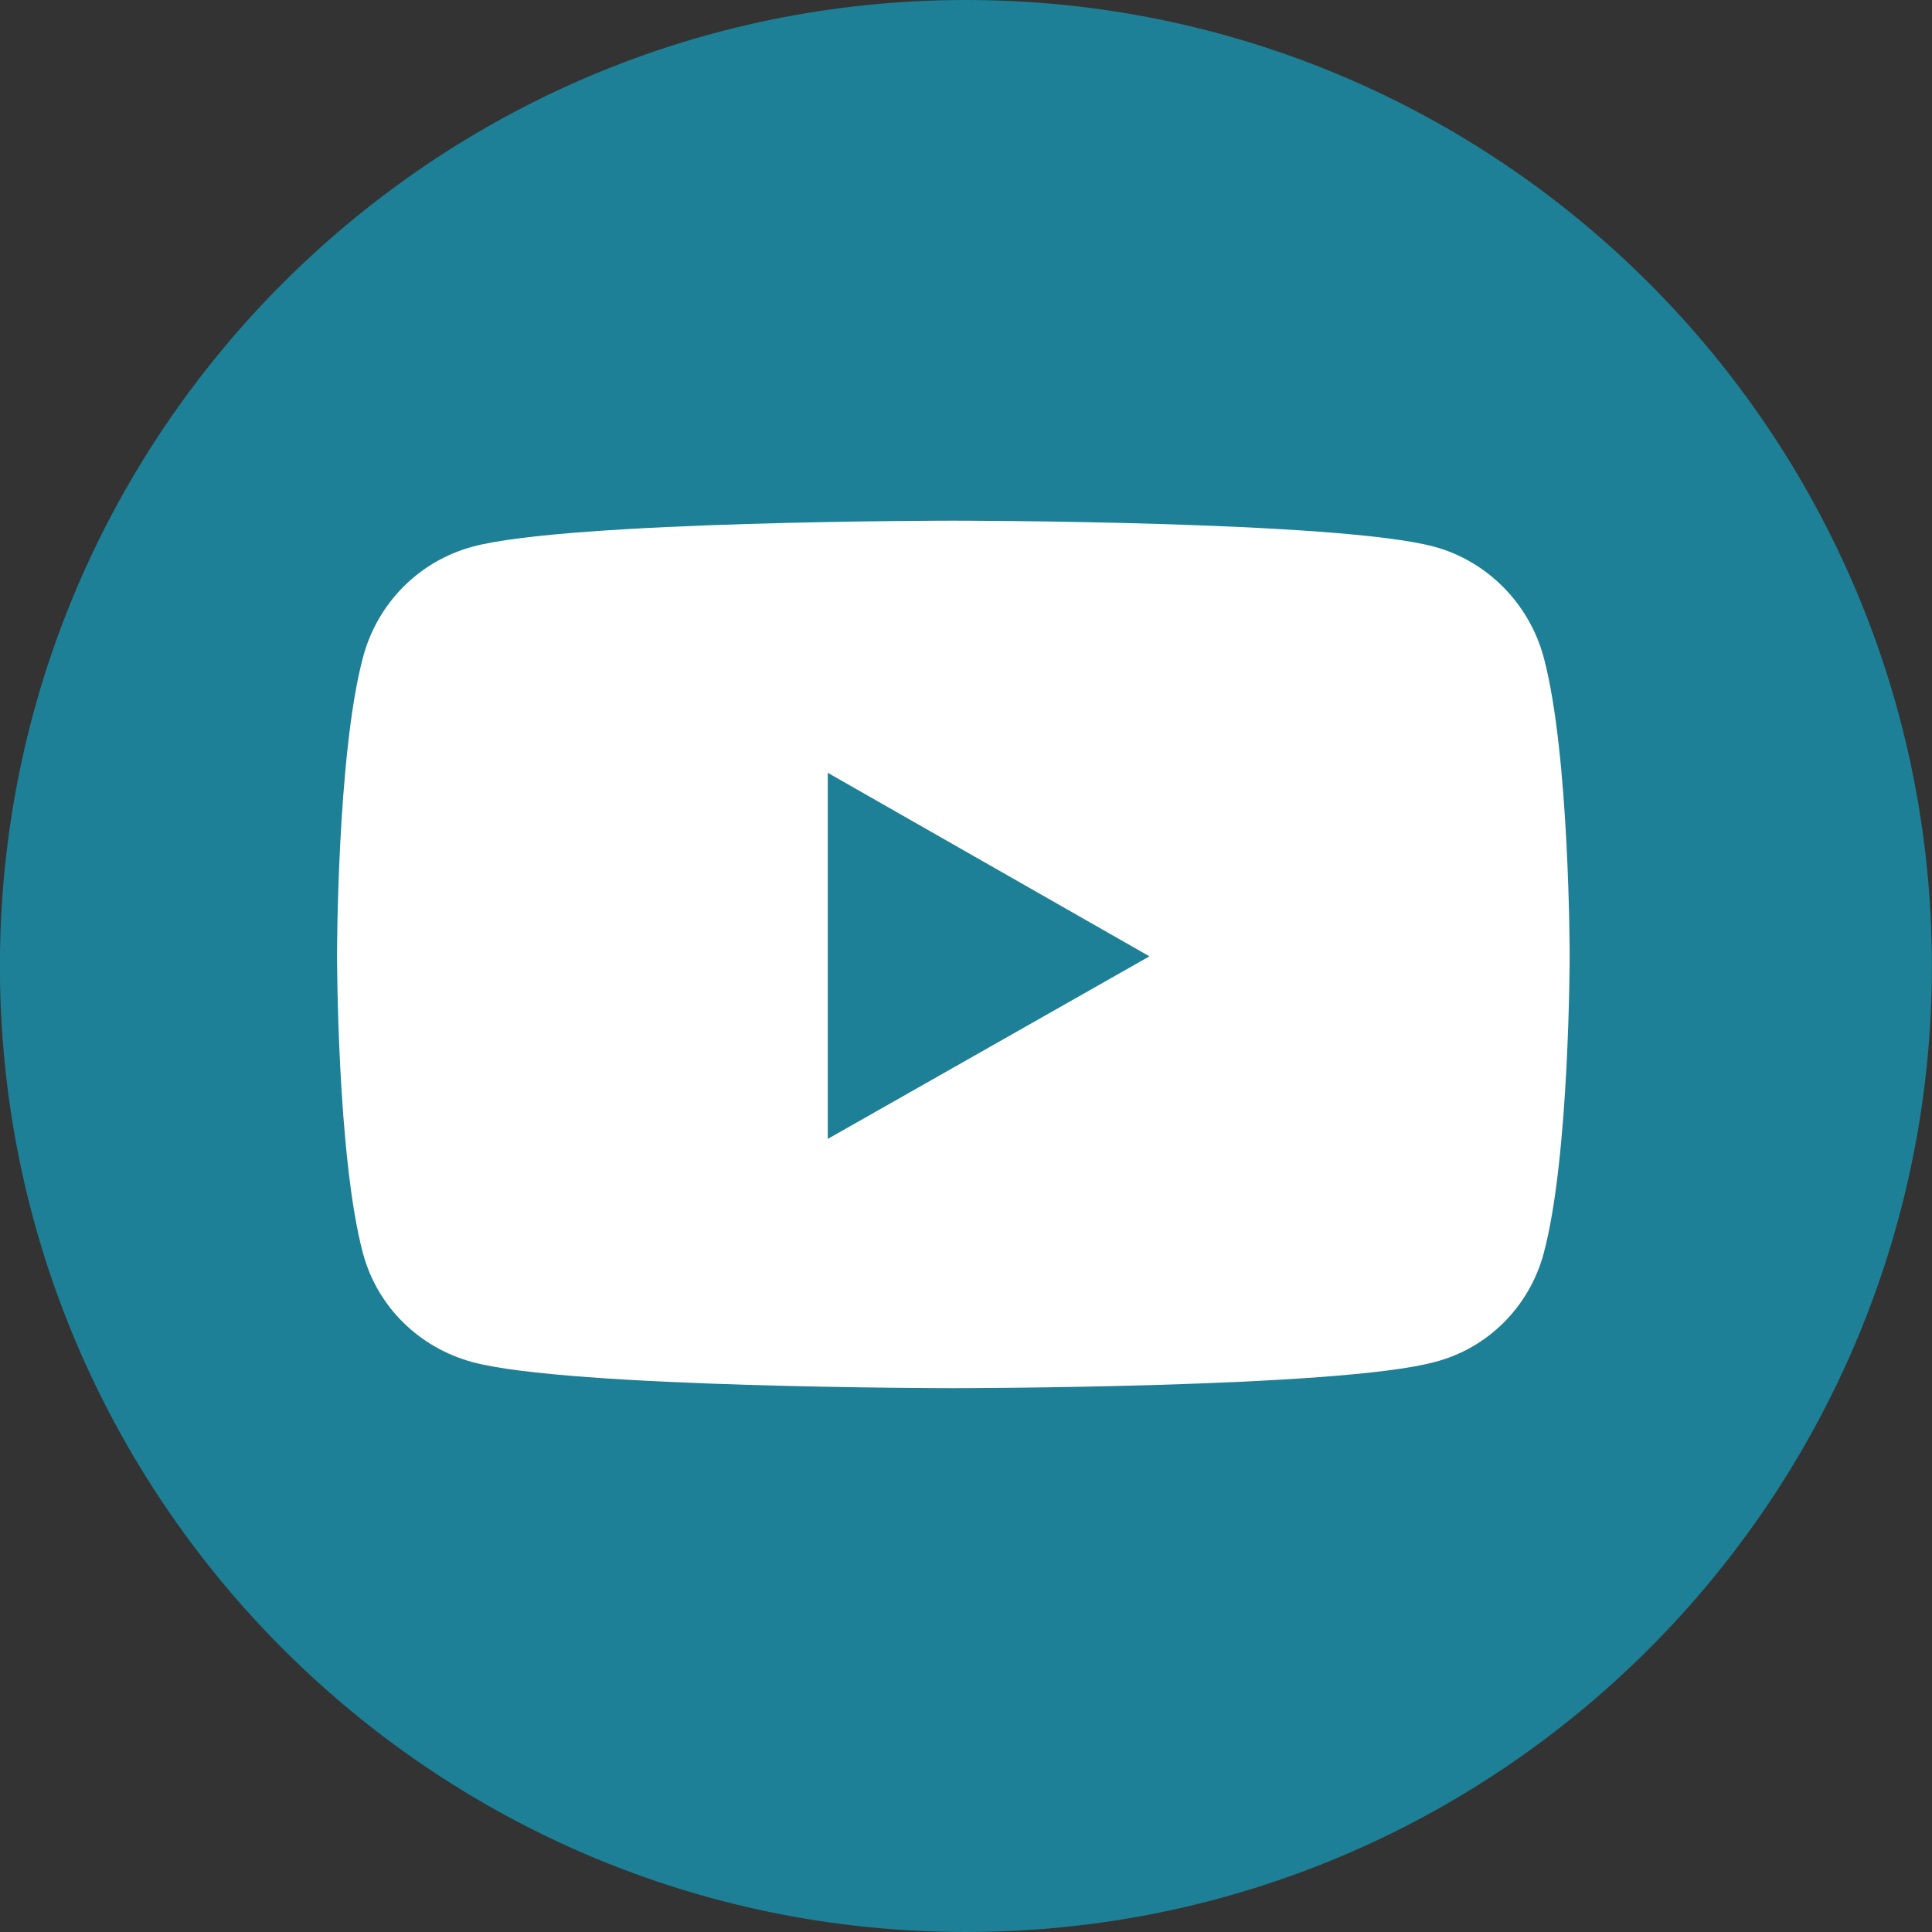 <?xml version="1.0" encoding="utf-8"?>
<!-- Generator: Adobe Illustrator 28.1.0, SVG Export Plug-In . SVG Version: 6.00 Build 0)  -->
<svg version="1.1" id="Layer_1" xmlns="http://www.w3.org/2000/svg" xmlns:xlink="http://www.w3.org/1999/xlink" x="0px" y="0px"
	 width="20px" height="20px" viewBox="0 0 20 20" style="enable-background:new 0 0 20 20;" xml:space="preserve">
<rect x="0" y="0" width="20" height="20" fill="#333333" stroke="none"/>
<style type="text/css">
	.st0{fill:#1D8096;}
	.st1{fill:#FFFFFF;}
</style>
<g id="Group_367" transform="translate(-1231.001 -464)">
	<path id="Path_449" class="st0" d="M1241,484L1241,484c-5.52,0-10-4.48-10-10l0,0c0-5.52,4.48-10,10-10l0,0c5.52,0,10,4.48,10,10
		l0,0C1251,479.52,1246.52,484,1241,484z"/>
	<path id="Path_829" class="st1" d="M1246.98,470.8c-0.15-0.55-0.58-0.99-1.13-1.14c-0.99-0.27-4.98-0.27-4.98-0.27
		s-3.99,0-4.98,0.27c-0.55,0.15-0.98,0.58-1.13,1.14c-0.27,1-0.27,3.09-0.27,3.09s0,2.09,0.27,3.09c0.15,0.55,0.58,0.97,1.13,1.12
		c0.99,0.27,4.98,0.27,4.98,0.27s3.99,0,4.98-0.27c0.55-0.14,0.98-0.57,1.13-1.12c0.27-1,0.27-3.09,0.27-3.09
		S1247.25,471.8,1246.98,470.8z M1239.57,475.79v-3.79l3.33,1.9L1239.57,475.79L1239.57,475.79z"/>
</g>
</svg>
